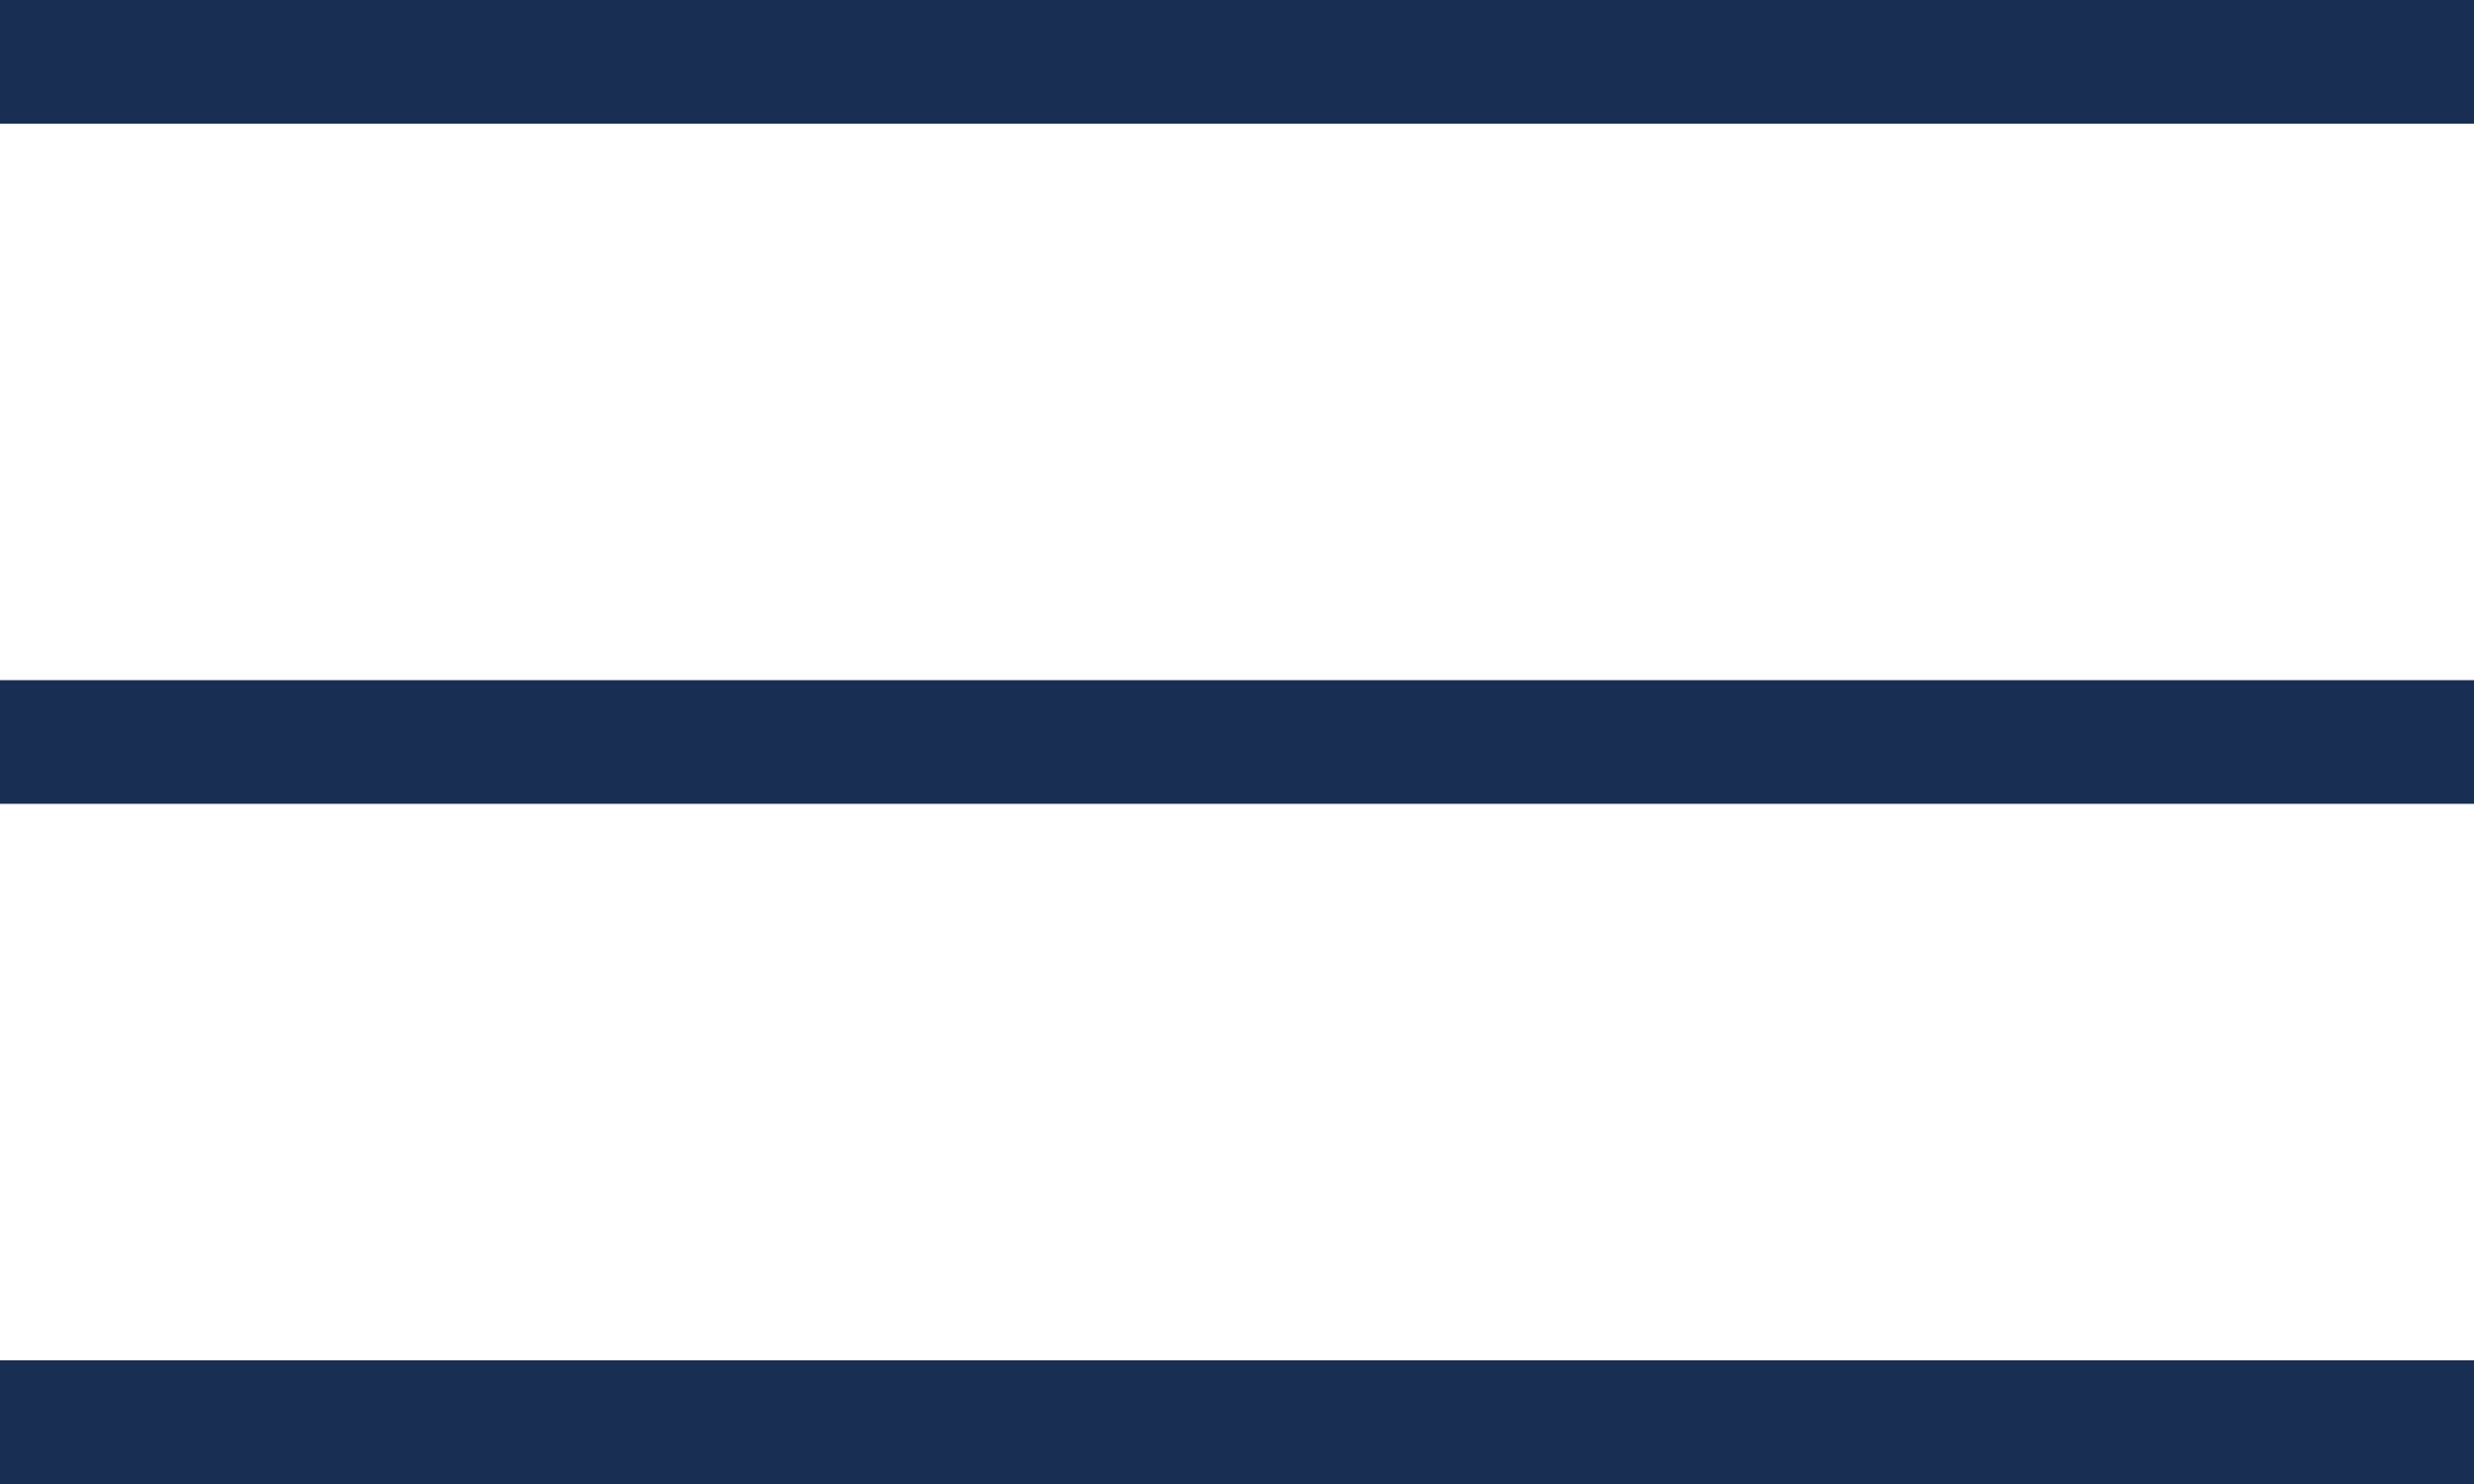 <svg width="20" height="12" viewBox="0 0 20 12" fill="none" xmlns="http://www.w3.org/2000/svg">
<line y1="0.5" x2="20" y2="0.5" stroke="#192E53"/>
<line y1="6" x2="20" y2="6" stroke="#192E53"/>
<line y1="11.5" x2="20" y2="11.5" stroke="#192E53"/>
</svg>
